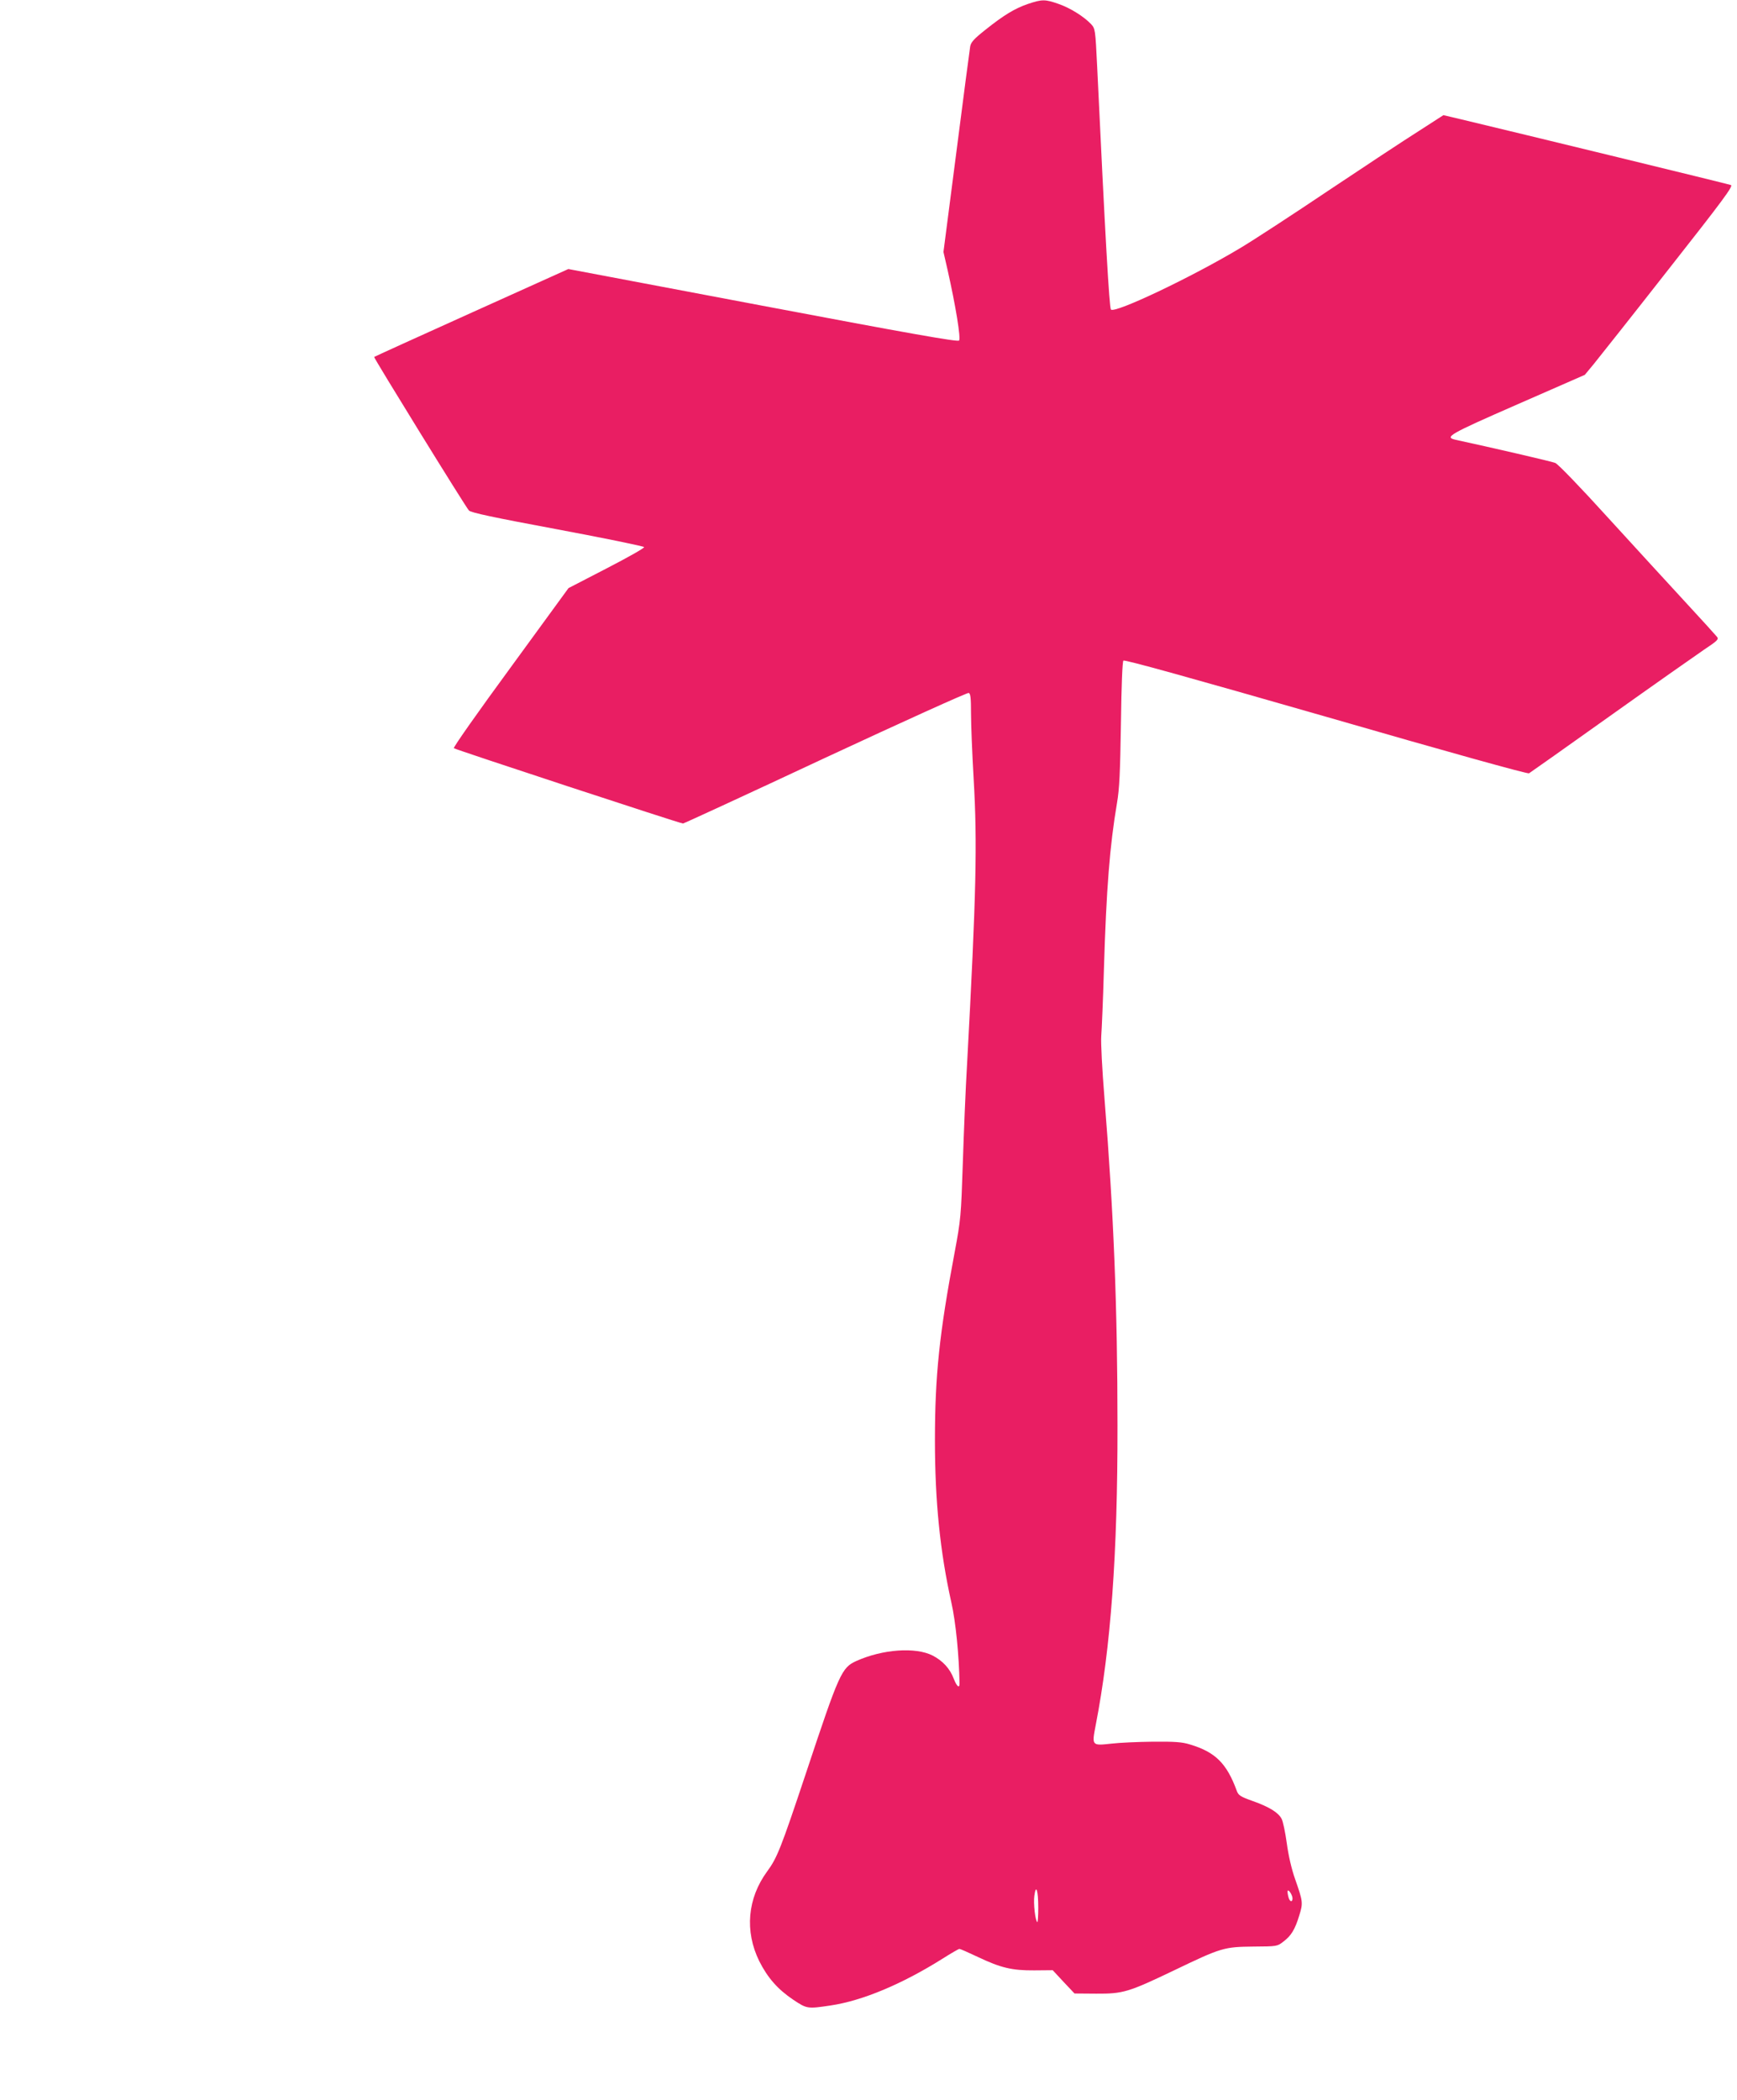 <?xml version="1.0" standalone="no"?>
<!DOCTYPE svg PUBLIC "-//W3C//DTD SVG 20010904//EN"
 "http://www.w3.org/TR/2001/REC-SVG-20010904/DTD/svg10.dtd">
<svg version="1.0" xmlns="http://www.w3.org/2000/svg"
 width="1059pt" height="1280pt" viewBox="0 0 1059 1280"
 preserveAspectRatio="xMidYMid meet">
<g transform="translate(0,1280) scale(0.1,-0.1)"
fill="#e91e63" stroke="none">
<path d="M6267 12776 c-81 -28 -147 -68 -261 -159 -68 -54 -86 -74 -91 -100
-3 -17 -41 -307 -84 -642 l-79 -611 25 -109 c50 -222 82 -419 70 -431 -9 -9
-304 43 -1197 212 l-1185 224 -590 -266 c-324 -146 -592 -268 -594 -270 -4 -4
556 -912 578 -936 12 -13 148 -42 540 -115 289 -54 526 -103 528 -108 2 -6
-101 -64 -229 -130 l-232 -120 -353 -484 c-195 -266 -351 -487 -346 -492 9 -8
1380 -459 1397 -459 5 0 396 180 868 401 473 220 866 398 874 395 11 -4 14
-30 14 -125 0 -66 7 -245 16 -398 23 -395 16 -700 -40 -1738 -9 -148 -20 -421
-26 -605 -11 -325 -12 -341 -50 -545 -93 -493 -120 -751 -120 -1145 0 -370 31
-678 100 -988 27 -119 47 -324 50 -494 0 -33 -17 -18 -35 28 -23 62 -67 110
-129 142 -104 53 -304 39 -465 -33 -90 -41 -104 -72 -306 -680 -155 -465 -177
-520 -238 -603 -120 -164 -138 -364 -48 -547 51 -101 112 -171 207 -235 84
-56 87 -56 228 -35 195 29 437 131 682 285 52 33 99 60 103 60 5 0 55 -22 112
-49 141 -67 209 -83 345 -82 l112 1 66 -71 67 -71 132 -1 c165 -1 197 9 477
143 287 138 303 142 481 144 144 1 146 1 183 30 48 36 71 74 97 159 24 77 23
85 -25 222 -22 62 -41 145 -51 220 -9 65 -23 132 -31 147 -20 39 -75 73 -176
109 -76 27 -88 35 -98 63 -61 167 -131 236 -285 282 -48 15 -92 18 -225 17
-91 -1 -205 -6 -255 -12 -119 -13 -119 -13 -95 112 92 473 134 1043 133 1827
0 715 -23 1293 -79 1990 -15 185 -23 344 -20 385 3 39 11 219 16 400 15 499
36 761 80 1020 15 88 19 183 24 484 3 233 9 378 15 384 7 7 403 -103 1235
-342 740 -214 1230 -350 1238 -345 7 4 229 161 493 349 264 188 522 369 573
404 83 55 92 64 80 79 -7 9 -94 105 -193 212 -99 107 -312 340 -473 516 -164
181 -304 326 -320 332 -21 9 -403 97 -607 141 -72 16 -42 33 376 216 l411 180
54 65 c29 36 234 294 454 575 337 428 398 511 383 517 -15 6 -1282 314 -1655
403 l-98 23 -152 -98 c-84 -53 -331 -216 -548 -361 -217 -146 -458 -303 -535
-349 -298 -179 -768 -402 -792 -377 -10 11 -35 446 -84 1482 -11 227 -12 230
-37 258 -44 46 -126 98 -198 123 -83 29 -100 29 -187 0z m63 -11605 c0 -52 -3
-91 -6 -88 -13 13 -24 113 -18 160 10 76 24 35 24 -72z m1550 57 c0 -25 -16
-22 -24 5 -11 41 -7 54 9 33 8 -11 15 -28 15 -38z"/>
</g>
</svg>
